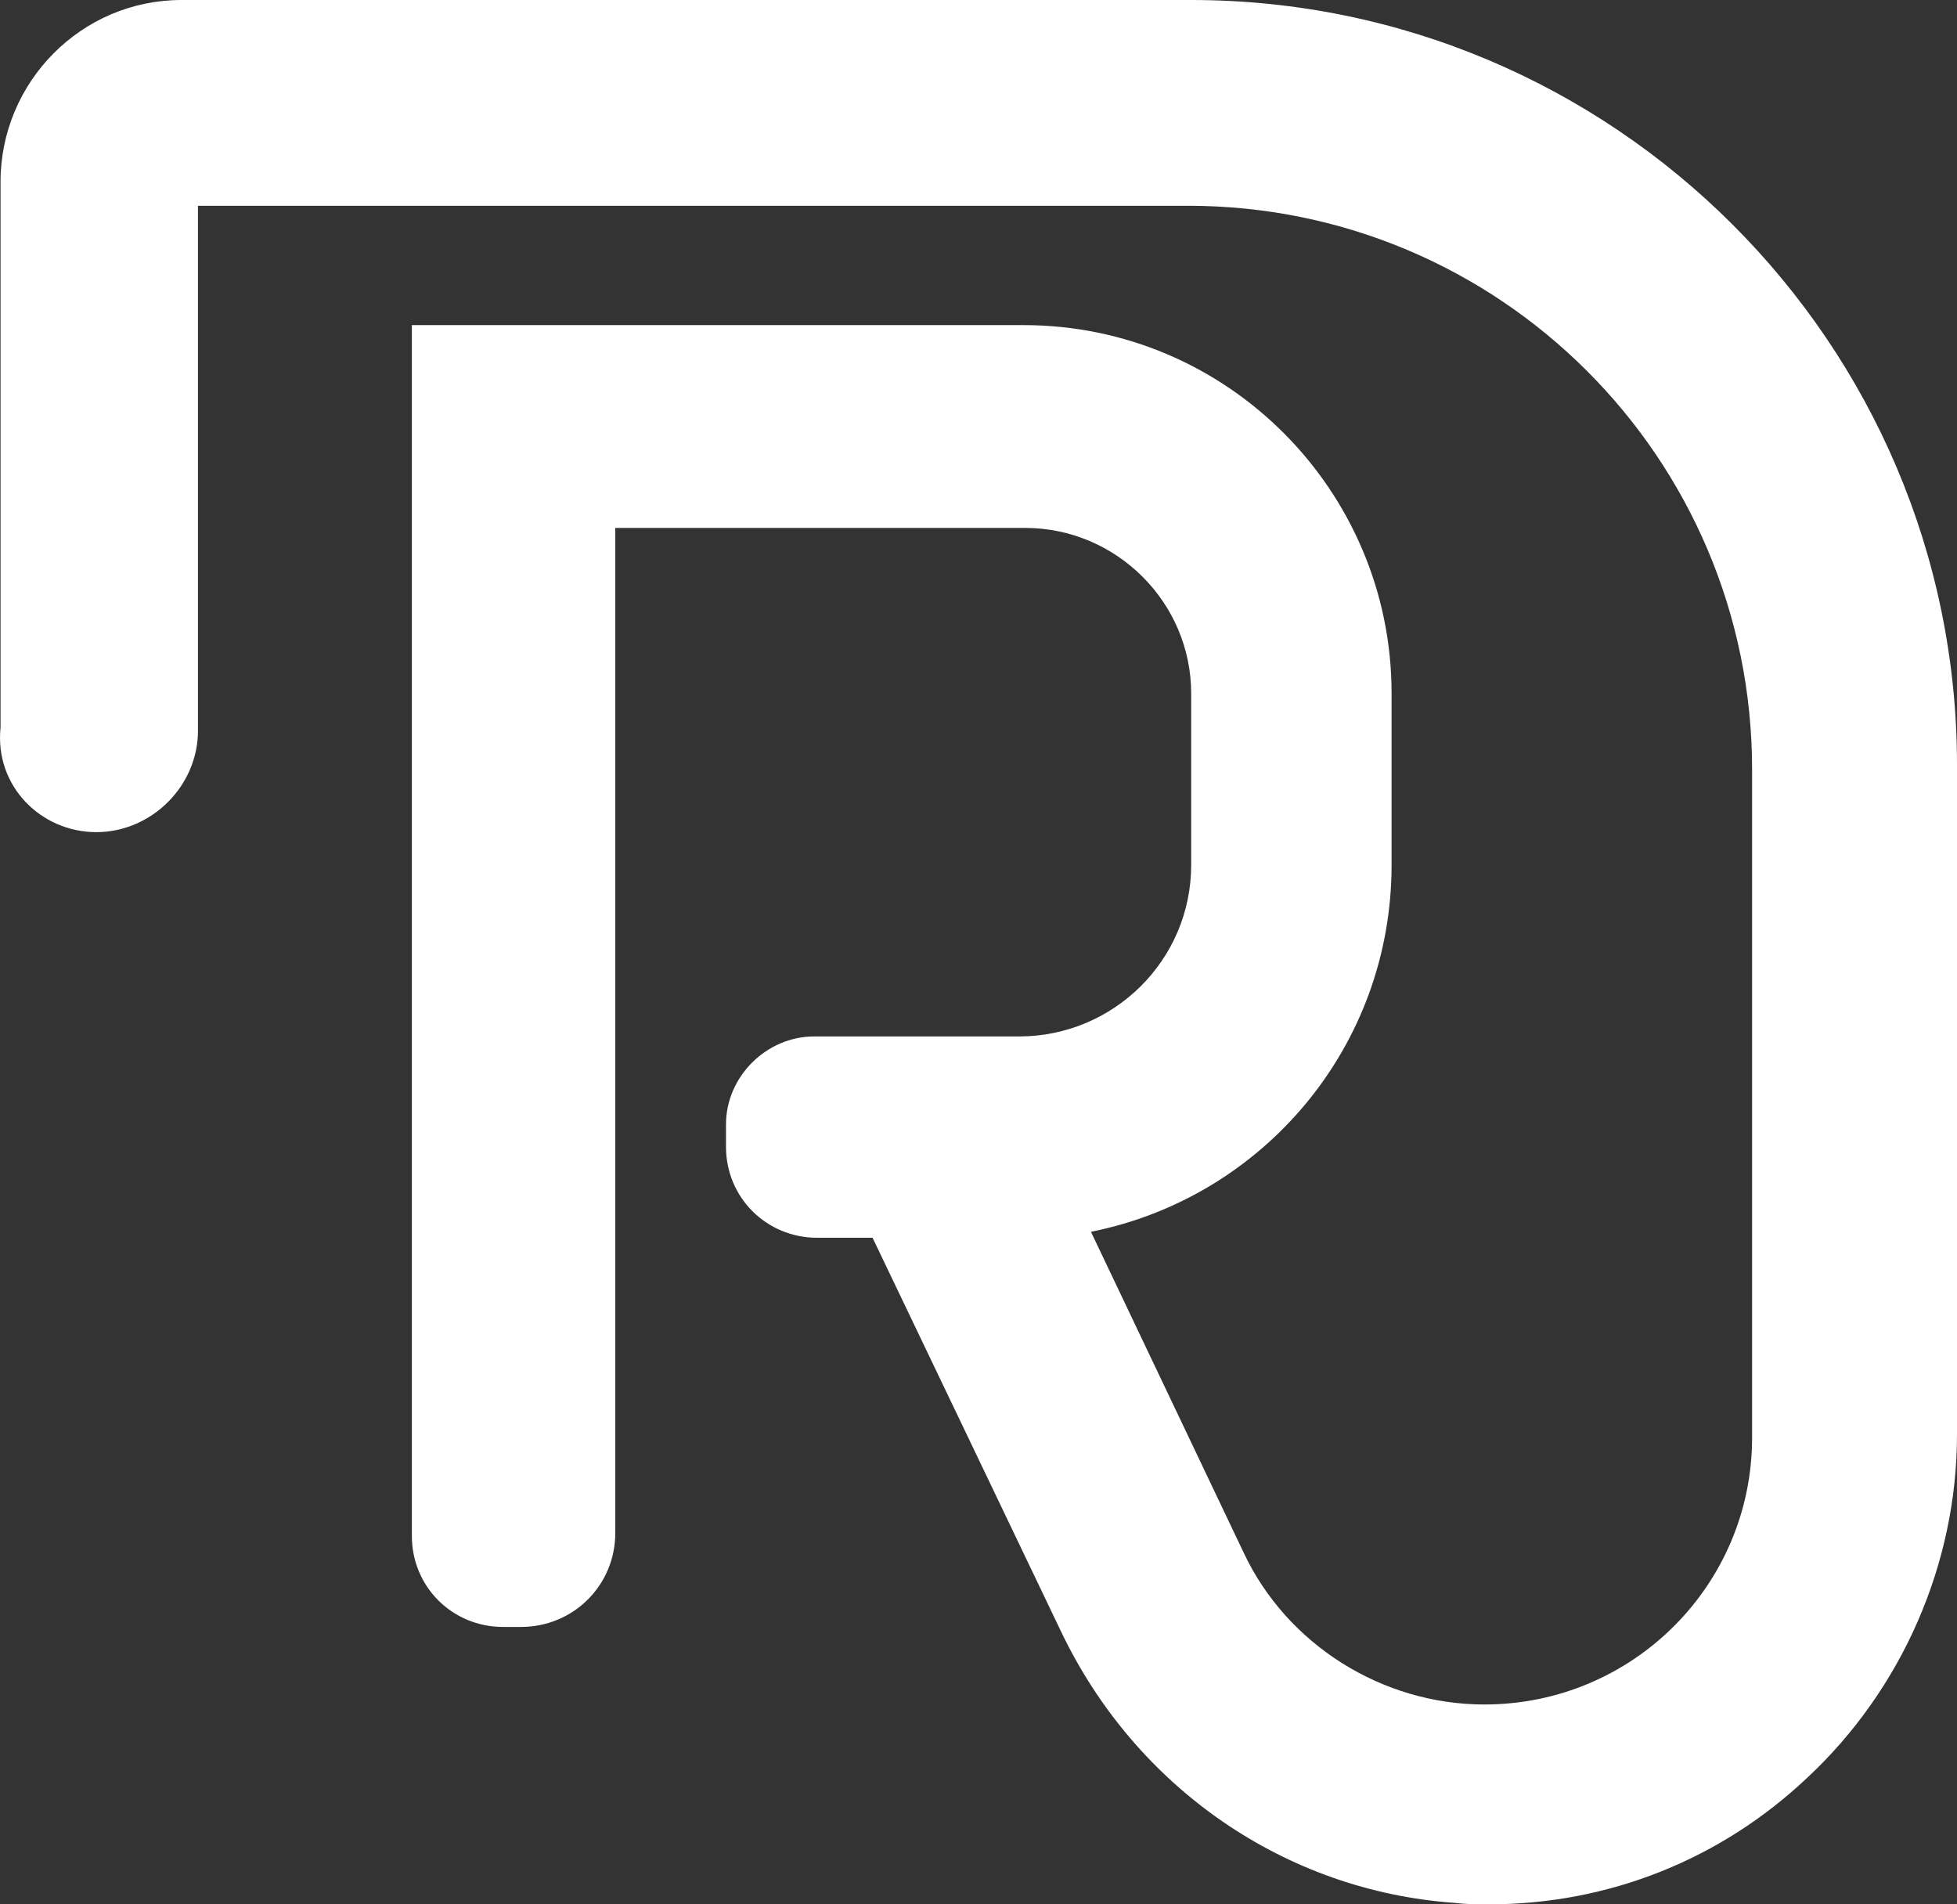 <svg width="37" height="36" viewBox="0 0 37 36" fill="none" xmlns="http://www.w3.org/2000/svg">
<rect x="0" y="0" width="37" height="36" fill="#333333" stroke="none"/>
<path id="Vector" d="M1.82 15.731C2.866 15.731 3.743 14.857 3.743 13.814V3.89H22.464C28.346 3.89 33.126 8.655 33.126 14.547V27.176C33.126 29.967 30.863 32.222 28.064 32.222C26.14 32.222 24.331 31.095 23.511 29.347L20.626 23.286C23.878 22.637 26.31 19.79 26.31 16.351V13.109C26.31 9.275 23.199 6.146 19.353 6.146H7.787V29.037C7.787 29.995 8.55 30.756 9.512 30.756H9.851C10.841 30.756 11.633 29.967 11.633 28.98V9.98H19.382C21.107 9.98 22.521 11.389 22.521 13.109V16.351C22.521 18.155 21.05 19.593 19.268 19.593H15.394C14.489 19.593 13.726 20.354 13.726 21.256V21.679C13.726 22.637 14.489 23.399 15.451 23.399H16.497L20.06 30.841C21.474 33.801 24.302 35.746 27.498 35.972C27.724 36 27.922 36 28.148 36C30.411 36 32.532 35.154 34.172 33.604C35.954 31.941 37 29.572 37 27.12V14.462C37 6.484 30.496 0 22.521 0H3.432C1.537 0 0.01 1.551 0.01 3.439V13.757C-0.103 14.857 0.773 15.731 1.82 15.731Z" fill="white"/>
</svg>
